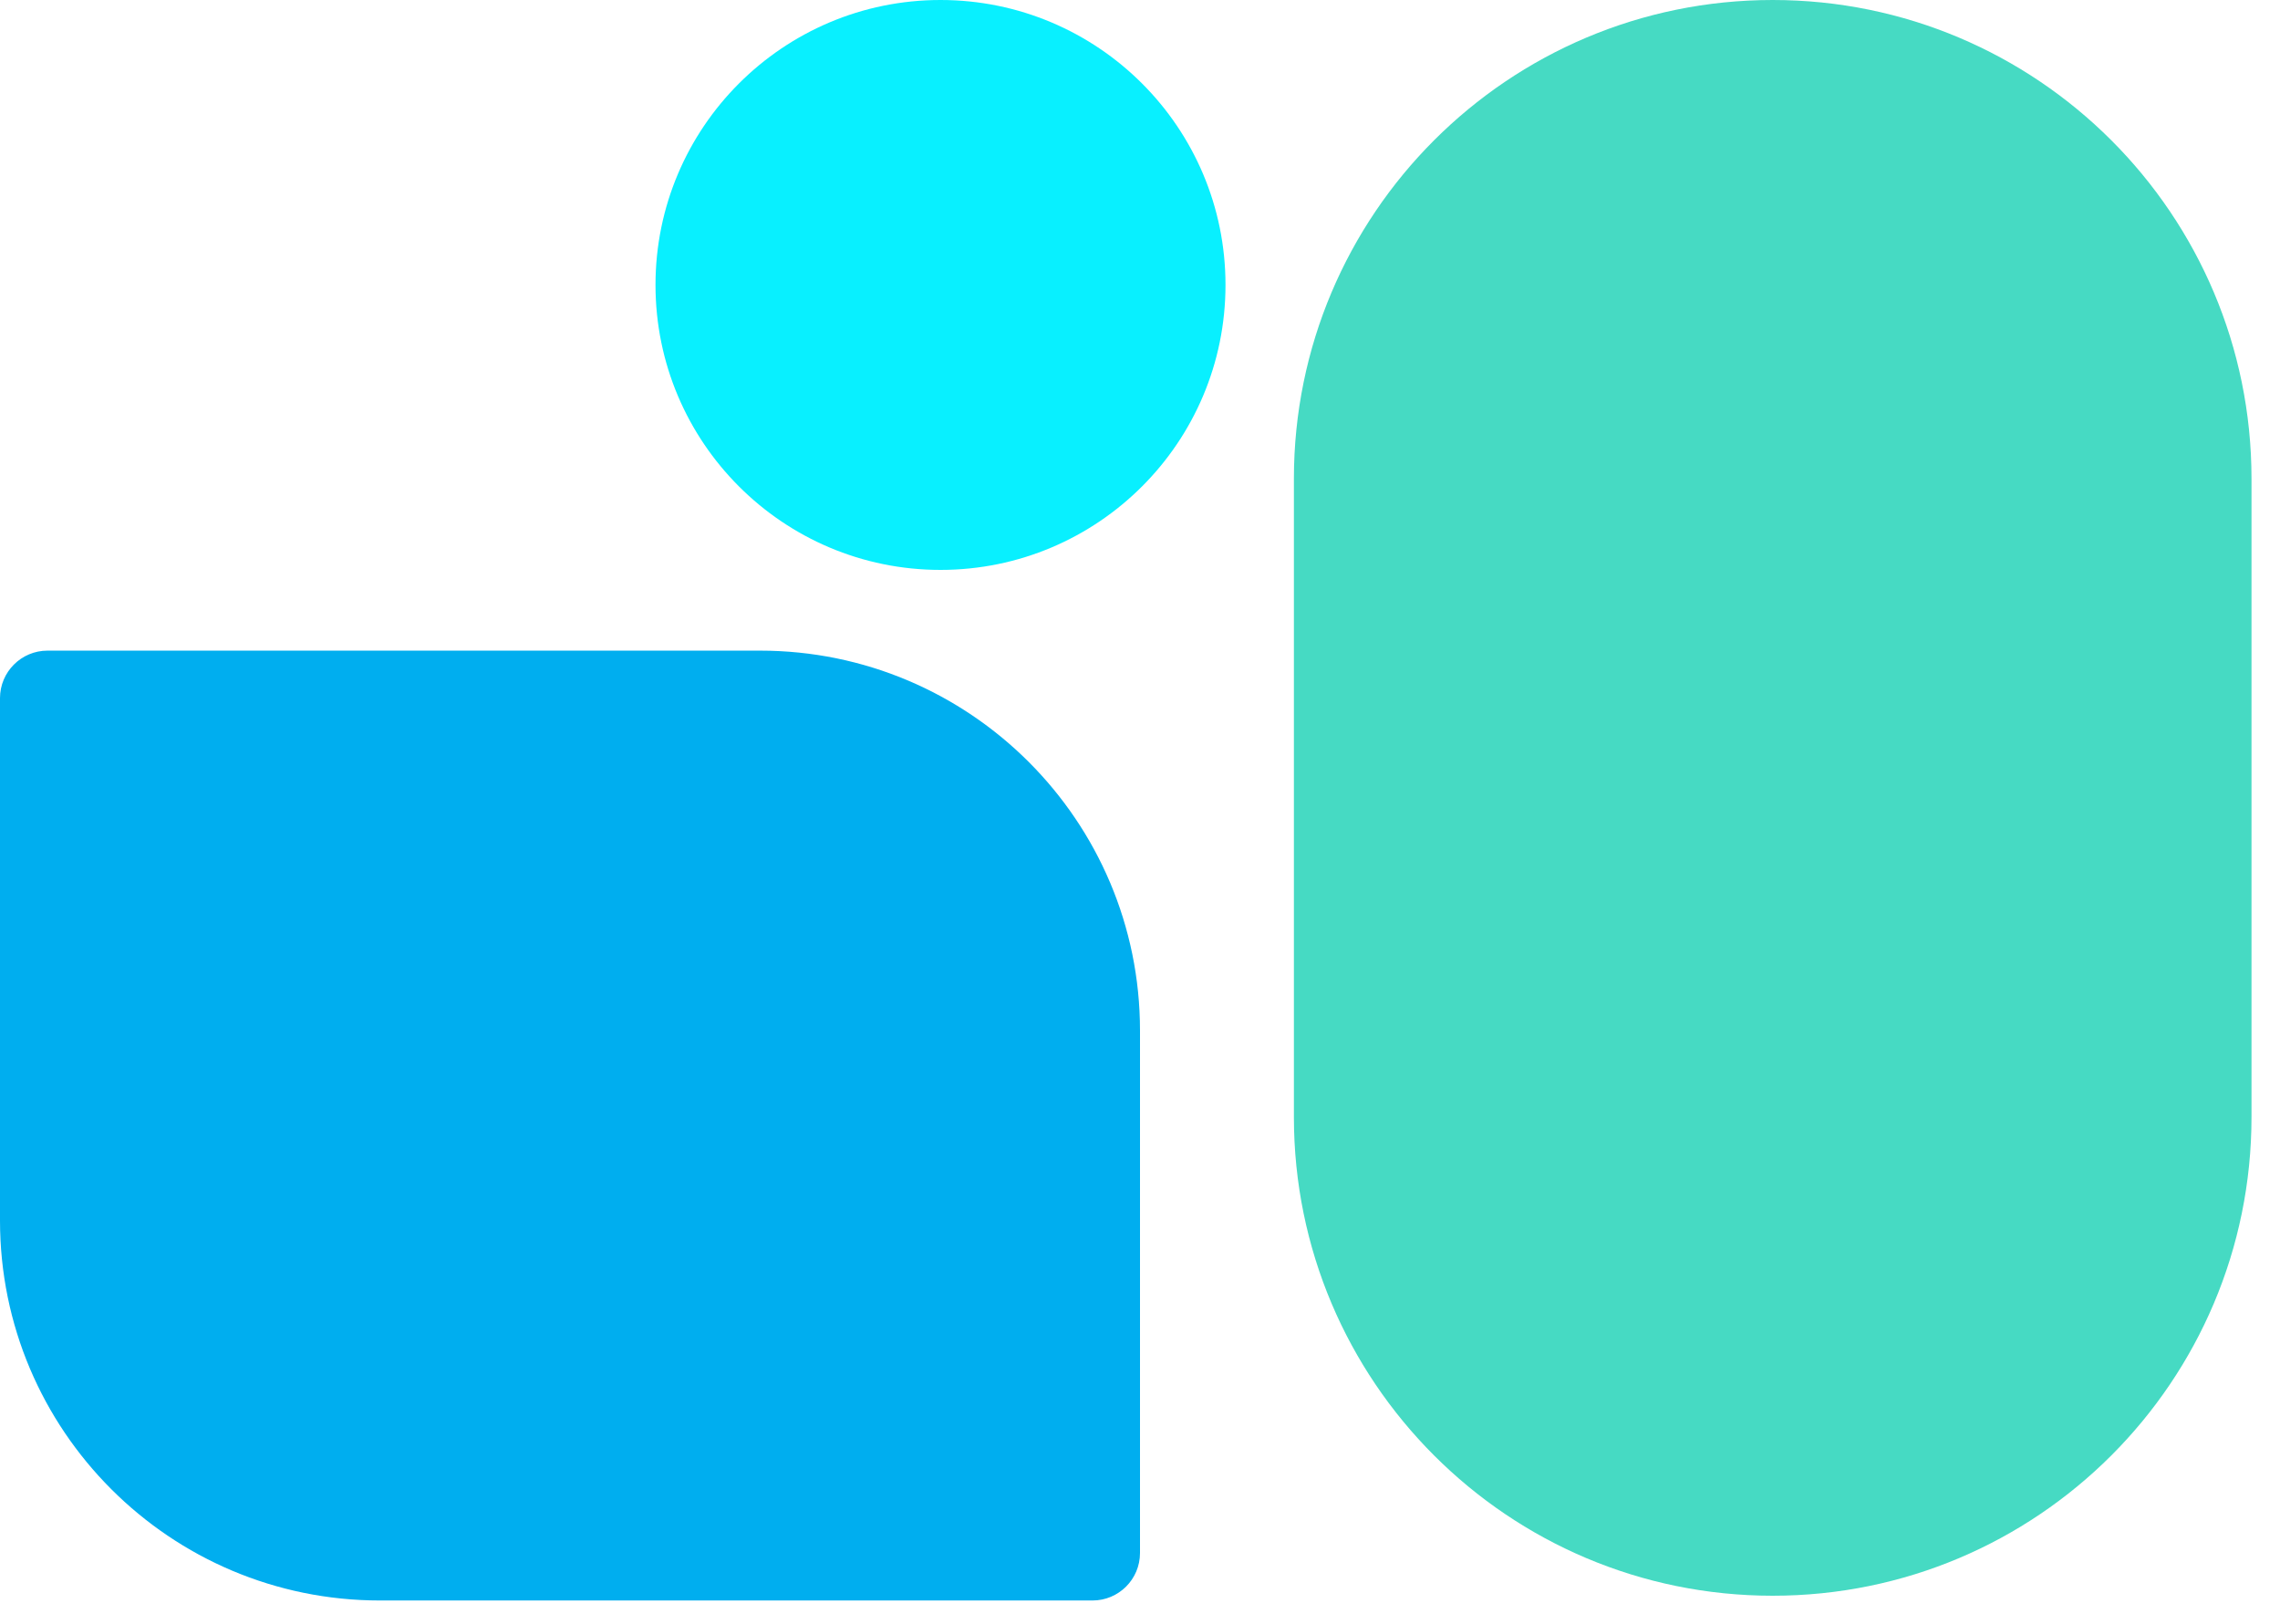 <svg width="80" height="57" viewBox="0 0 80 57" fill="none" xmlns="http://www.w3.org/2000/svg">
<g clip-path="url(#clip0_3340_3885)">
<path d="M13.333 56.167C5.97 56.167 -2.60937e-07 50.197 -5.82819e-07 42.833L-1.38419e-06 24.5C-1.42443e-06 23.58 0.746 22.833 1.667 22.833L26.667 22.833C34.031 22.833 40 28.803 40 36.167L40 54.5C40 55.421 39.254 56.167 38.333 56.167L13.333 56.167Z" fill="#00AEEF"/>
</g>
<g clip-path="url(#clip1_3340_3885)">
<path d="M23 10C23 4.477 27.477 0 33 0C38.523 0 43 4.477 43 10C43 15.523 38.523 20 33 20C27.477 20 23 15.523 23 10Z" fill="#08F0FF"/>
</g>
<g clip-path="url(#clip2_3340_3885)">
<path d="M62.2 56C52.922 56 45.4 48.478 45.4 39.2L45.4 16.8C45.4 7.522 52.922 -3.2878e-07 62.2 -7.34351e-07C71.478 -1.13992e-06 79 7.522 79 16.8L79 39.2C79 48.478 71.478 56 62.2 56Z" fill="#46DAC3"/>
</g>
<defs>
<clipPath id="clip0_3340_3885">
<rect width="33.333" height="40" fill="white" transform="translate(0 56.167) rotate(-90)"/>
</clipPath>
<clipPath id="clip1_3340_3885">
<rect x="23" width="20" height="20" fill="white"/>
</clipPath>
<clipPath id="clip2_3340_3885">
<rect width="56" height="33.6" fill="white" transform="translate(45.4 56) rotate(-90)"/>
</clipPath>
</defs>
</svg>
